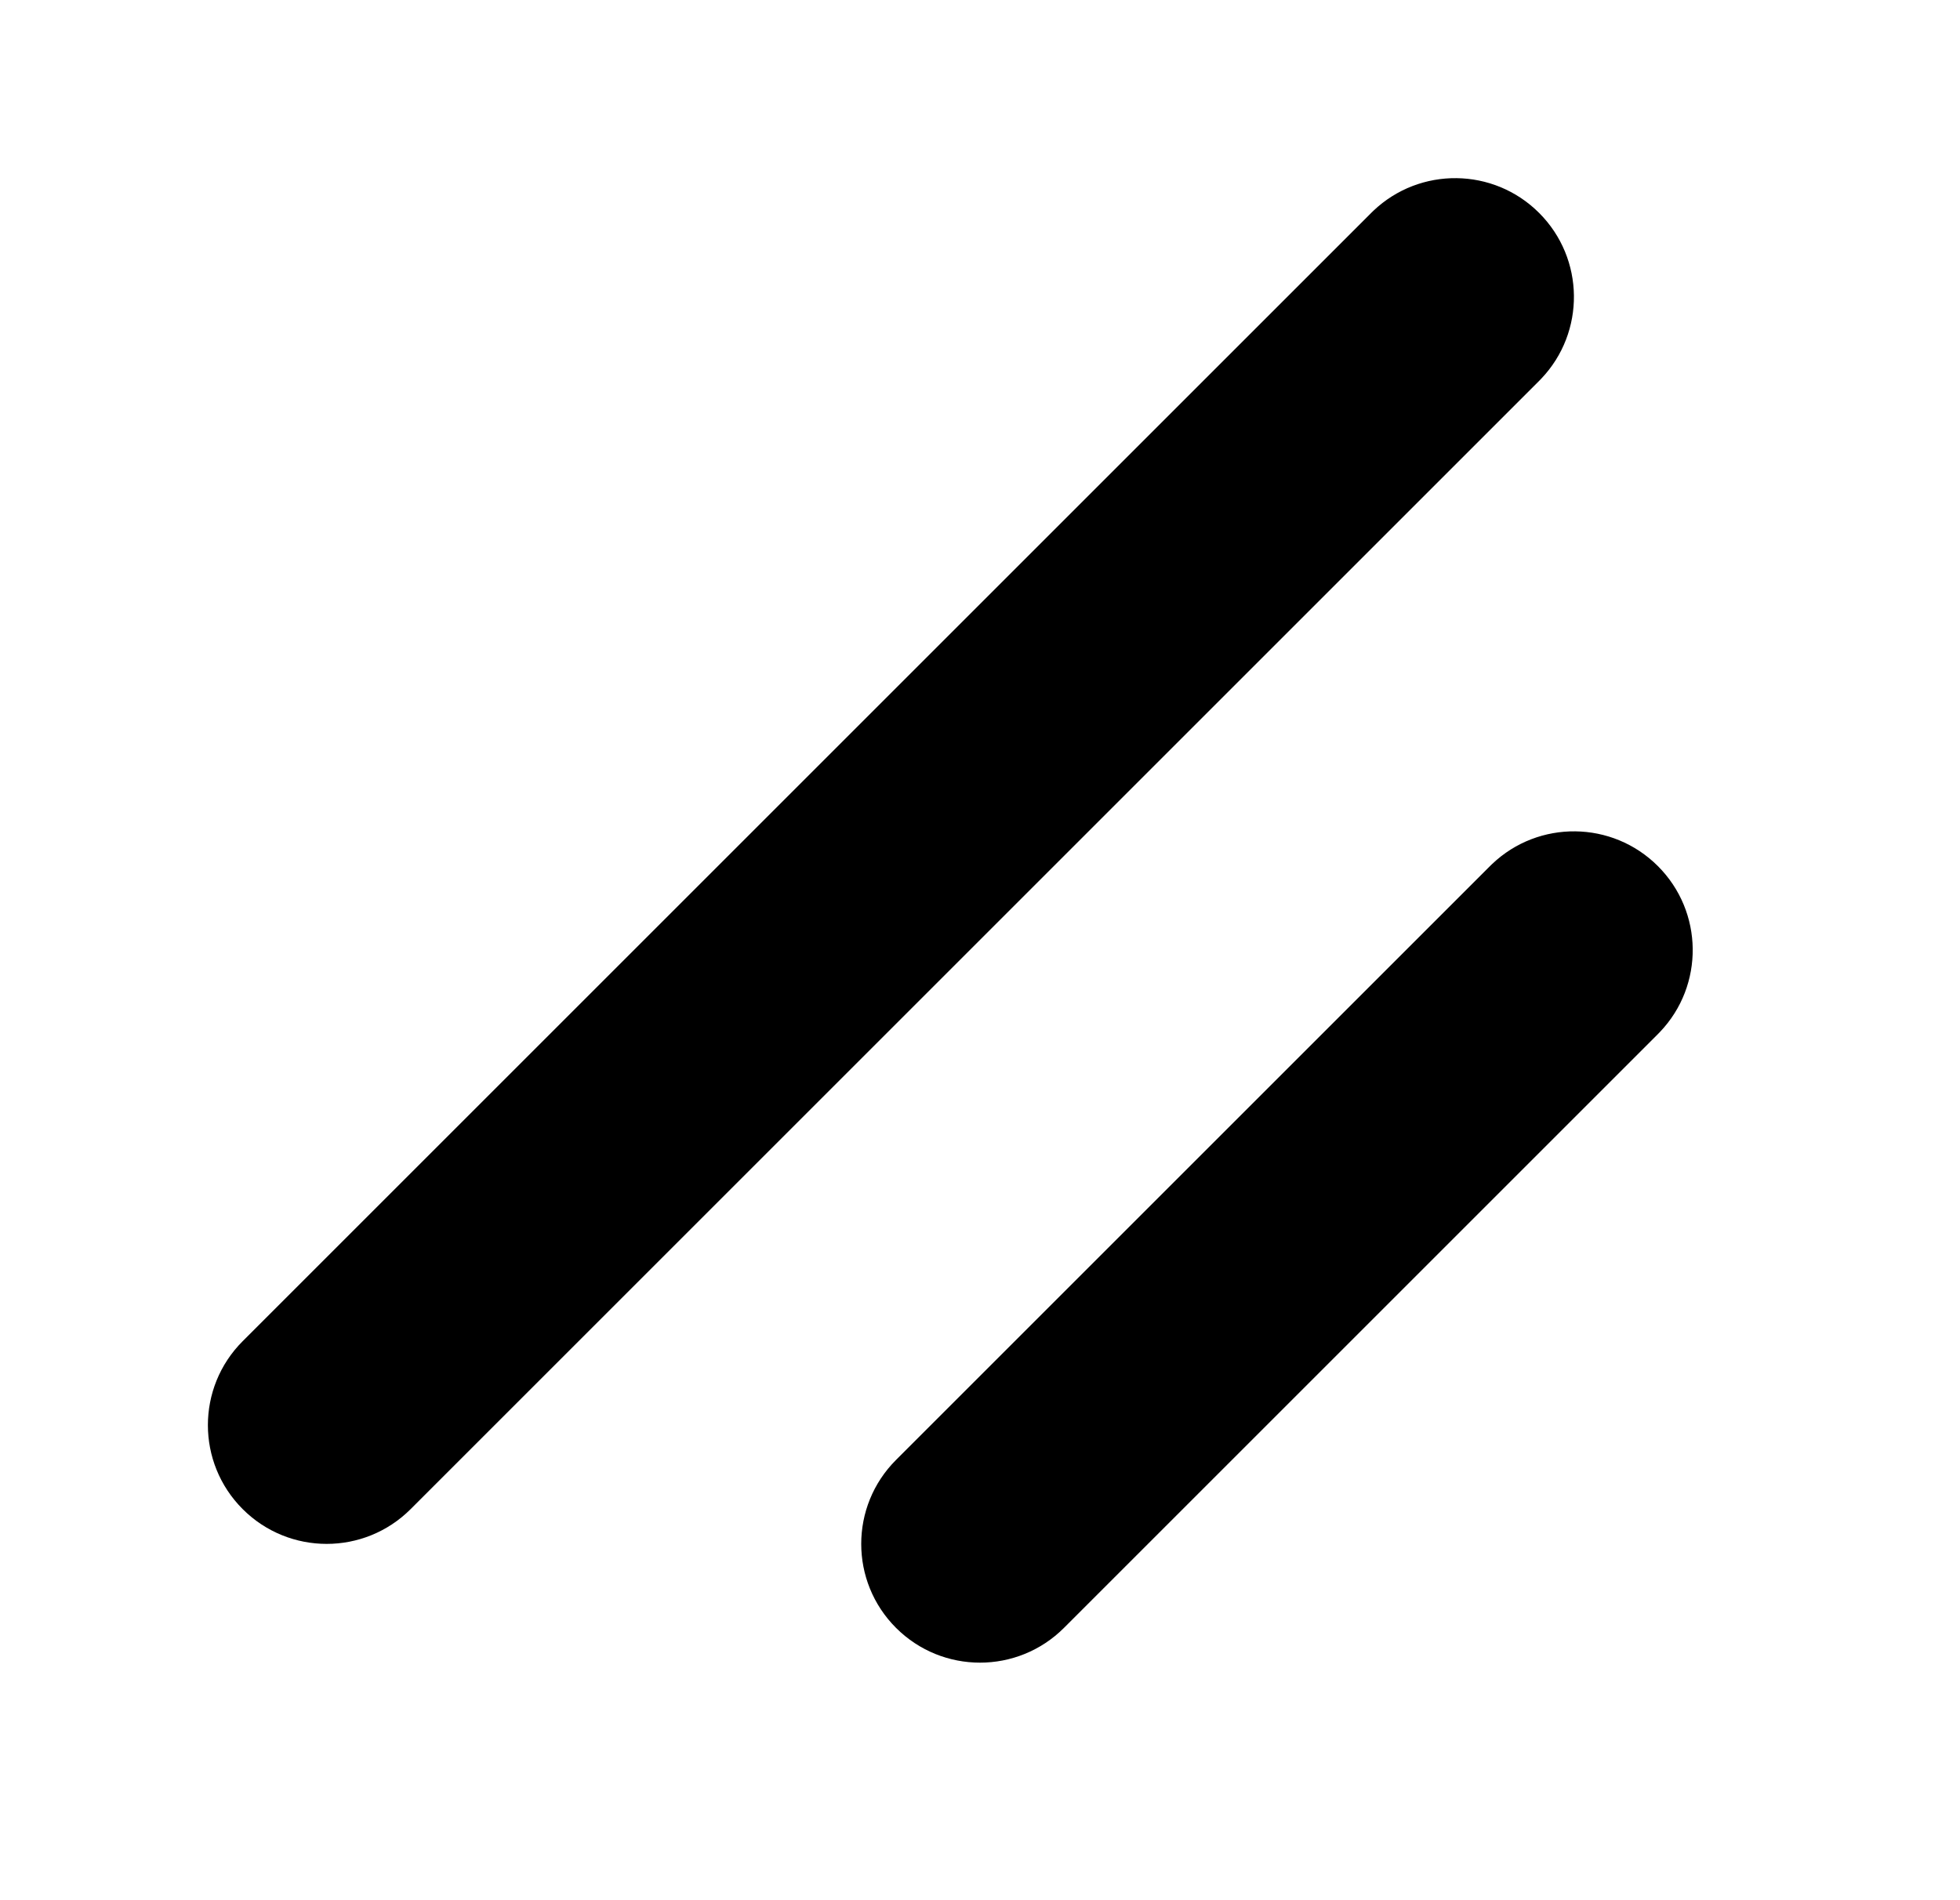 <svg width="33" height="32" viewBox="0 0 33 32" fill="none" xmlns="http://www.w3.org/2000/svg">
<g clip-path="url(#clip0_14426_11057)">
<path d="M25.123 14.55C25.906 13.805 27.145 13.817 27.914 14.586C28.683 15.355 28.695 16.594 27.95 17.377L27.914 17.414L17.914 27.414C17.133 28.195 15.867 28.195 15.086 27.414C14.305 26.633 14.305 25.367 15.086 24.586L25.086 14.586L25.123 14.55Z" fill="black"/>
<path d="M23.123 3.55C23.906 2.805 25.145 2.817 25.914 3.586C26.683 4.355 26.695 5.594 25.95 6.377L25.914 6.414L6.914 25.414C6.133 26.195 4.867 26.195 4.086 25.414C3.305 24.633 3.305 23.367 4.086 22.586L23.086 3.586L23.123 3.55Z" fill="black"/>
</g>
<defs>
<clipPath id="clip0_14426_11057">
<rect width="32" height="32" fill="white" transform="translate(0.5)"/>
</clipPath>
</defs>
</svg>
